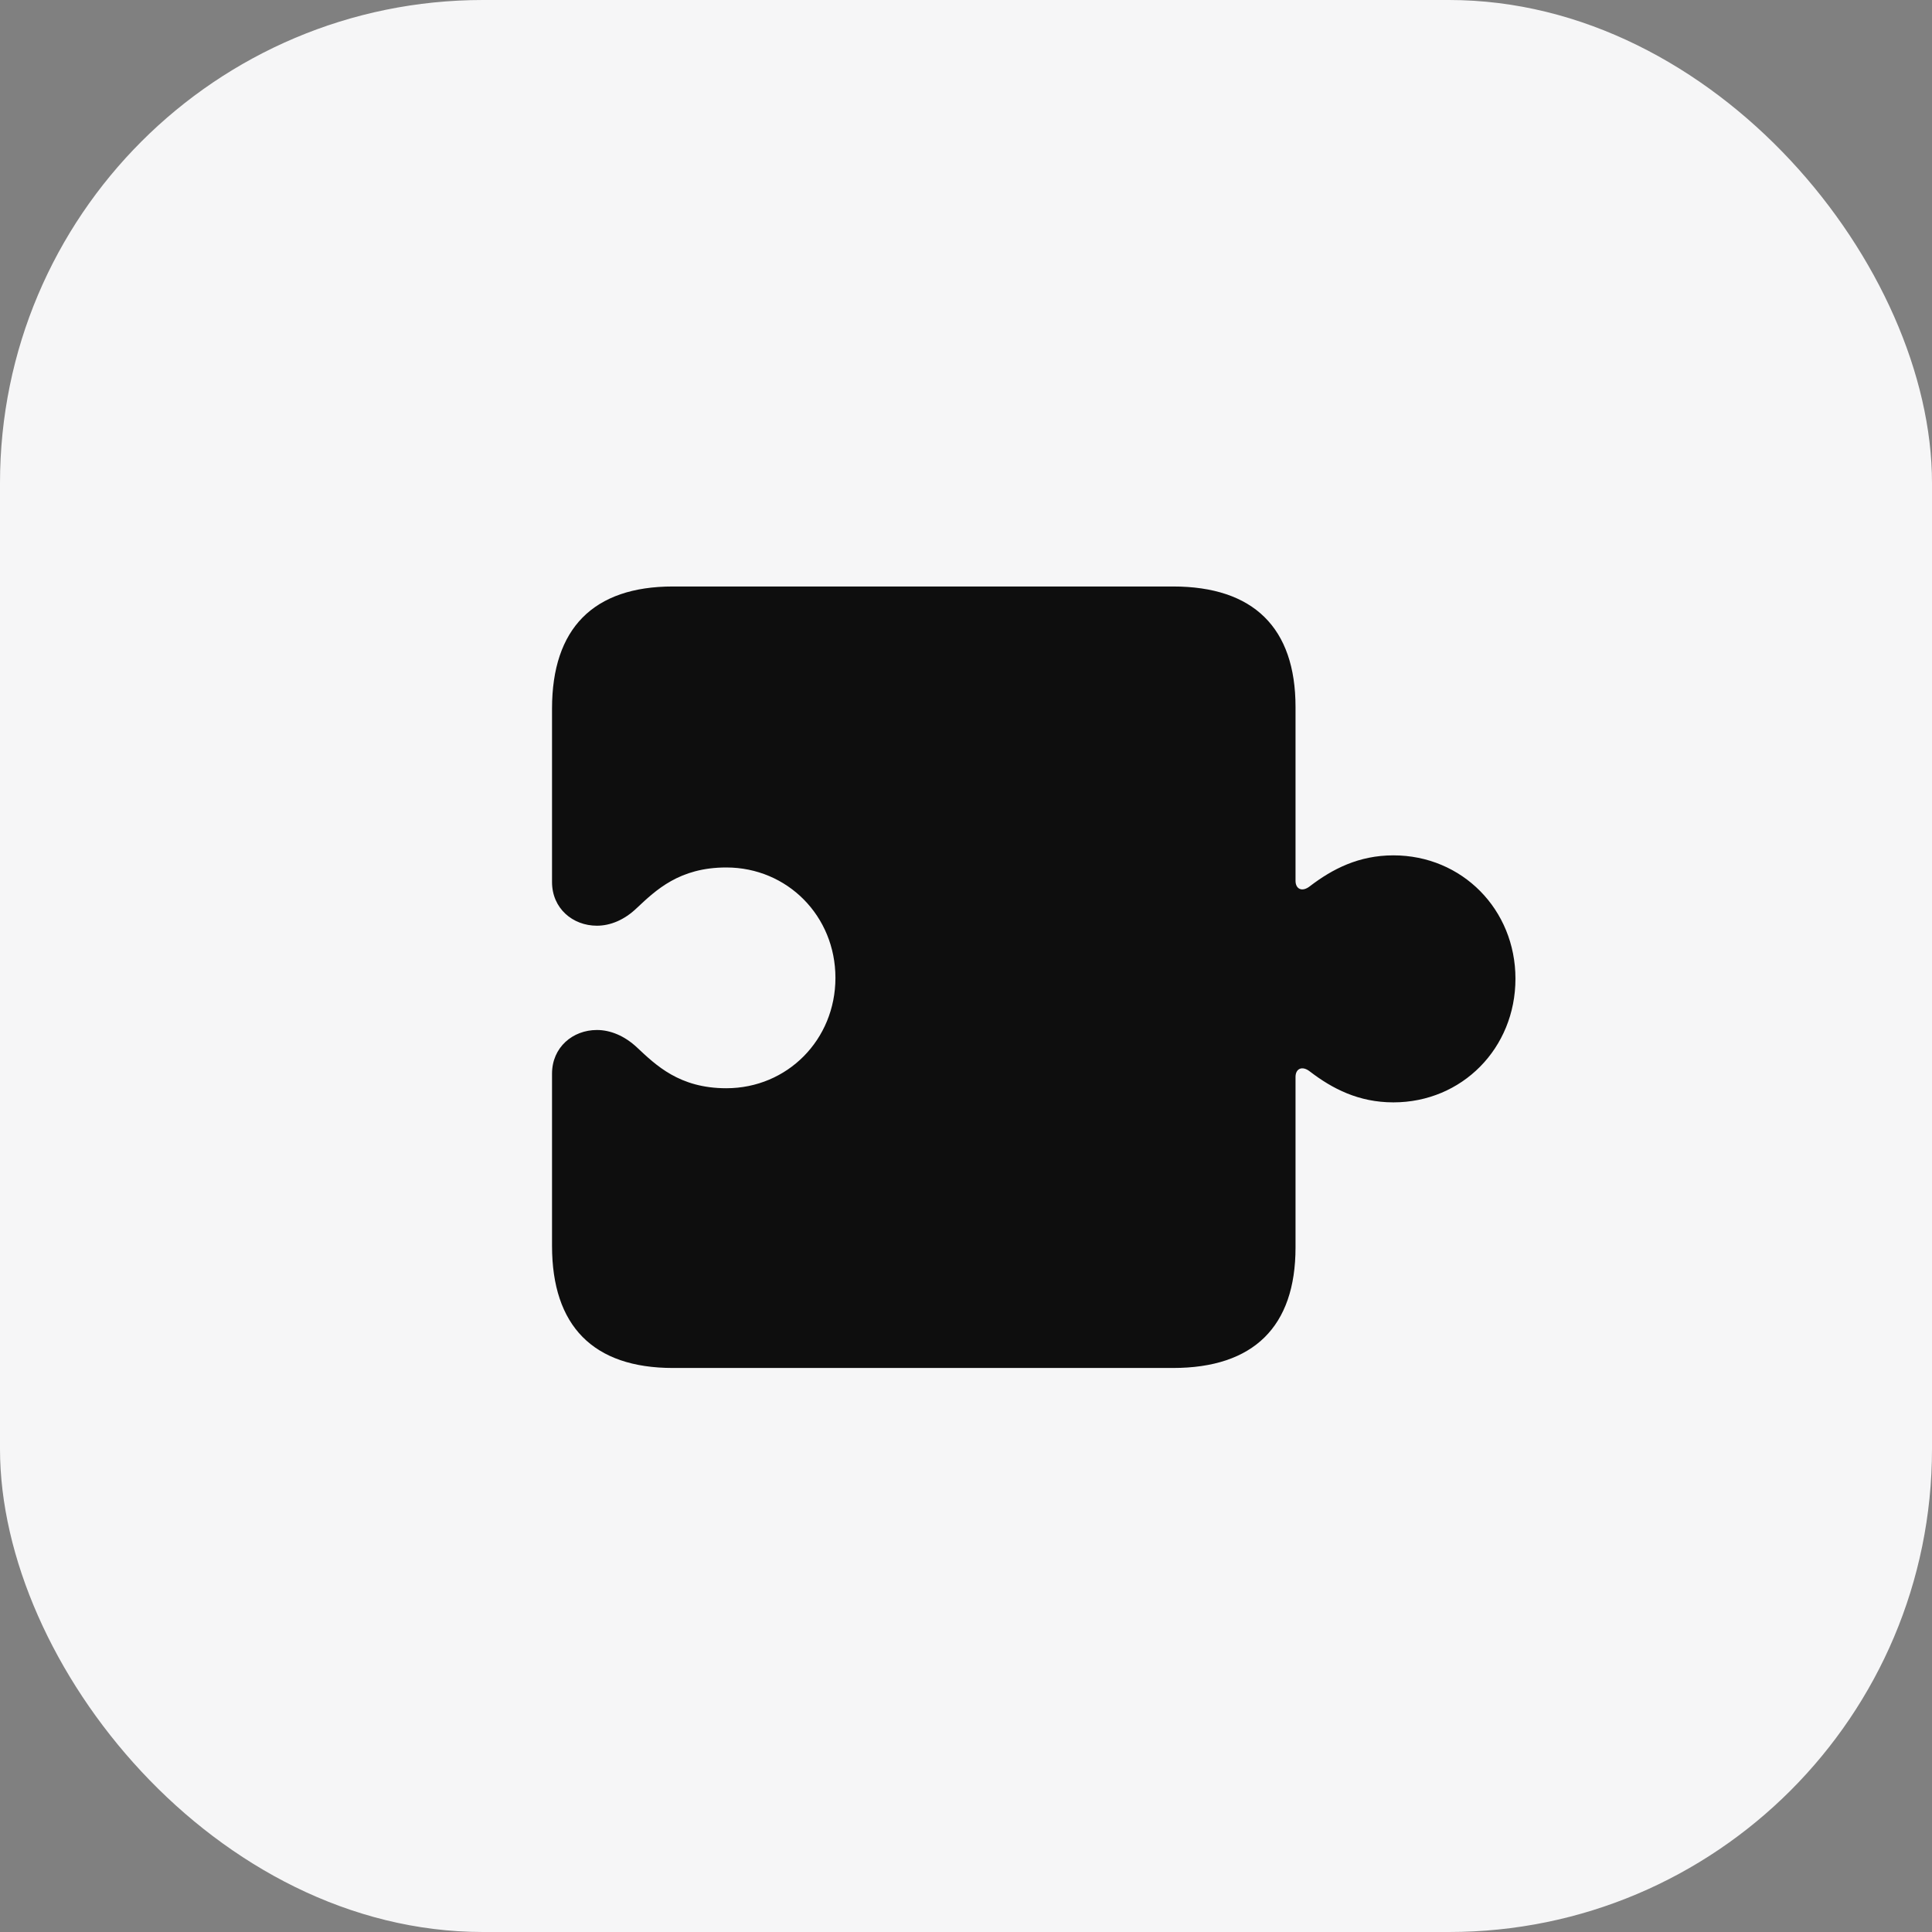 <svg width="48" height="48" viewBox="0 0 48 48" fill="none" xmlns="http://www.w3.org/2000/svg">
<rect x="0" y="0" width="48" height="48" fill="#808080" stroke="none"/>
<rect width="48" height="48" rx="12" fill="#F6F6F7"/>
<g clip-path="url(#clip0_1779_27680)">
<path d="M13.715 30.954C13.715 32.943 14.739 33.987 16.718 33.987H29.143C31.142 33.987 32.187 32.963 32.187 30.994V26.755C32.187 26.555 32.348 26.464 32.549 26.625C33.101 27.047 33.754 27.388 34.618 27.388C36.325 27.388 37.651 26.042 37.651 24.315C37.651 22.597 36.325 21.251 34.618 21.251C33.754 21.251 33.101 21.593 32.549 22.014C32.348 22.175 32.187 22.085 32.187 21.884V17.565C32.187 15.596 31.142 14.571 29.143 14.571H16.718C14.739 14.571 13.715 15.616 13.715 17.605V21.914C13.715 22.567 14.227 22.999 14.83 22.999C15.161 22.999 15.513 22.858 15.824 22.557C16.296 22.115 16.879 21.552 18.044 21.552C19.561 21.552 20.756 22.758 20.756 24.294C20.756 25.831 19.561 27.037 18.044 27.037C16.879 27.037 16.296 26.464 15.824 26.022C15.513 25.731 15.161 25.59 14.83 25.59C14.227 25.59 13.715 26.022 13.715 26.675V30.954Z" fill="#0E0E0E"/>
</g>
<defs>
<clipPath id="clip0_1779_27680">
<rect width="23.936" height="19.456" fill="white" transform="translate(13.715 14.571)"/>
</clipPath>
</defs>
</svg>

